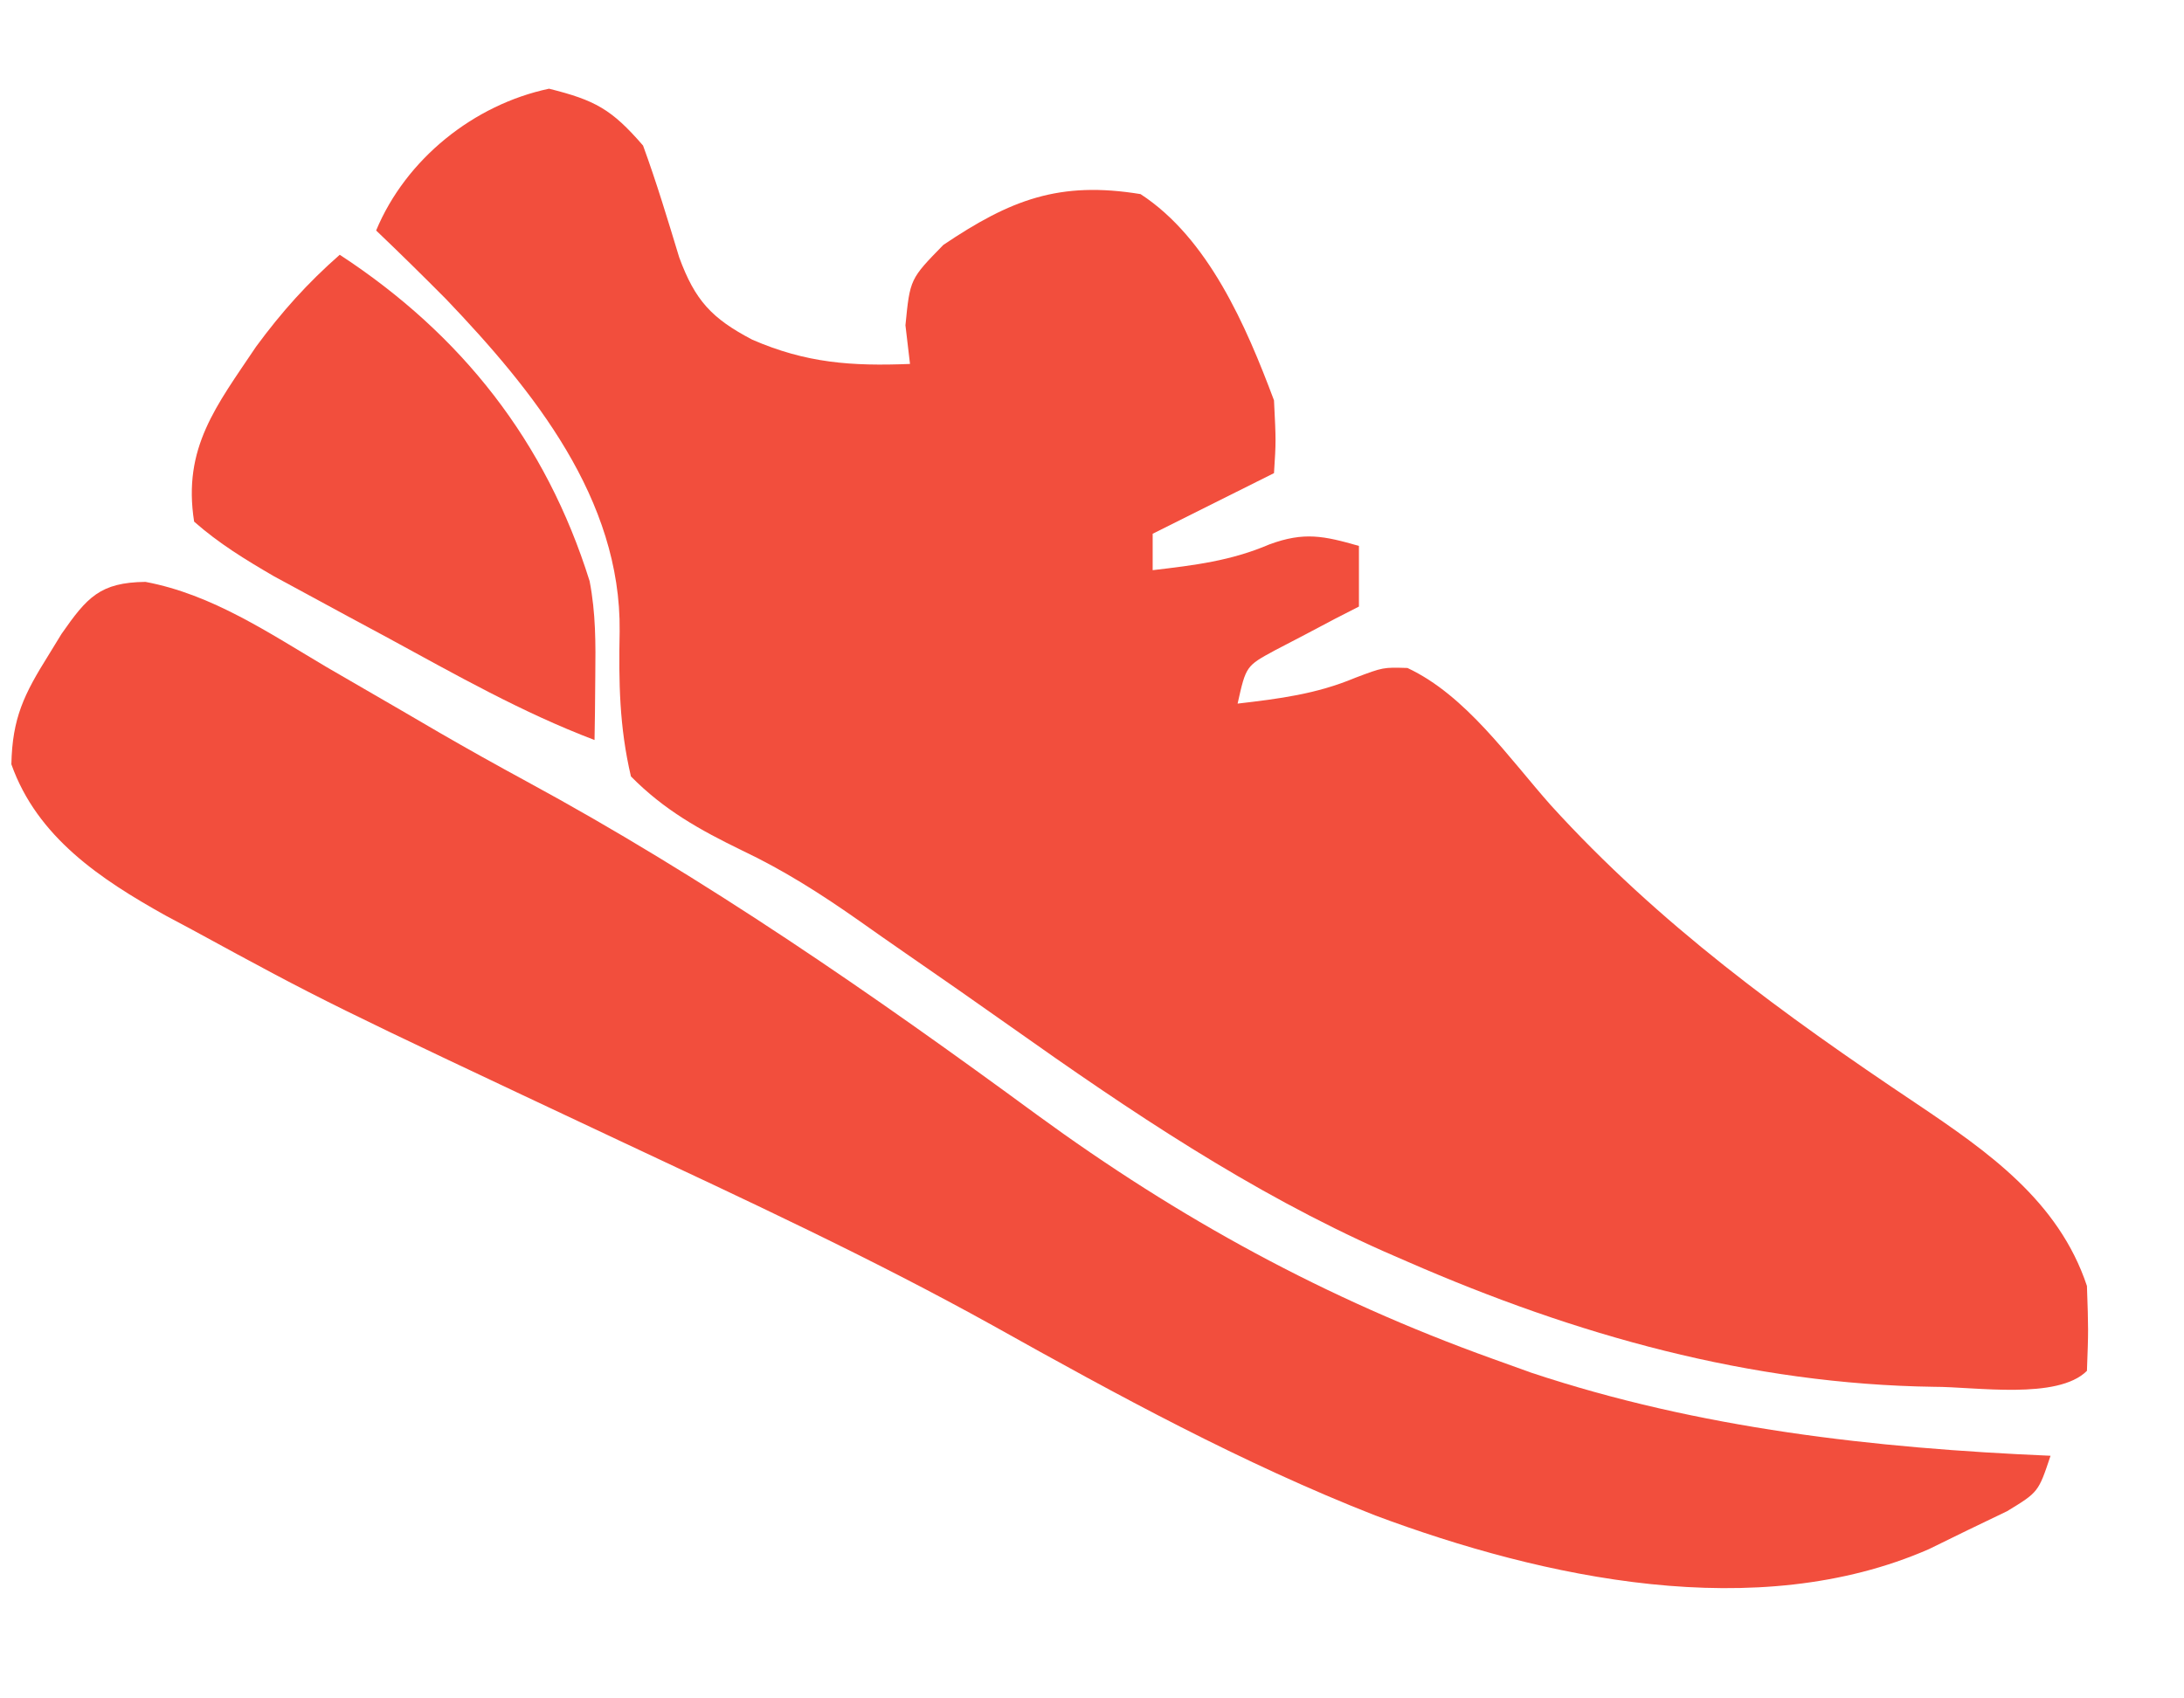 <svg xmlns="http://www.w3.org/2000/svg" viewBox="45 30 180 140">
<path d="M0 0 C3.786 0.947 5.155 1.683 7.75 4.688 C8.862 7.727 9.785 10.802 10.727 13.898 C12.031 17.452 13.402 18.934 16.75 20.688 C21.196 22.621 24.927 22.88 29.75 22.688 C29.626 21.636 29.503 20.584 29.375 19.5 C29.75 15.688 29.75 15.688 32.5 12.875 C38.028 9.154 42.045 7.59 48.75 8.688 C54.339 12.327 57.457 19.564 59.75 25.688 C59.918 29.066 59.918 29.066 59.75 31.688 C56.45 33.337 53.15 34.987 49.75 36.688 C49.75 37.678 49.75 38.667 49.75 39.688 C53.173 39.285 56.193 38.926 59.375 37.562 C62.239 36.507 63.858 36.861 66.75 37.688 C66.75 39.337 66.75 40.987 66.75 42.688 C66.112 43.014 65.474 43.34 64.816 43.676 C63.99 44.113 63.164 44.55 62.312 45 C61.489 45.429 60.665 45.859 59.816 46.301 C57.444 47.588 57.444 47.588 56.75 50.688 C60.191 50.283 63.229 49.906 66.438 48.562 C68.75 47.688 68.75 47.688 70.75 47.75 C75.573 50.011 79.078 55.134 82.562 59.062 C91.465 68.854 101.708 76.308 112.664 83.637 C118.588 87.619 124.415 91.681 126.75 98.688 C126.875 102.312 126.875 102.312 126.75 105.688 C124.334 108.104 117.538 106.999 114.155 107.004 C98.954 106.789 84.615 102.74 70.75 96.688 C70.11 96.41 69.471 96.132 68.812 95.845 C57.718 90.911 47.941 84.319 38.058 77.32 C35.179 75.283 32.286 73.267 29.383 71.264 C28.057 70.347 26.736 69.422 25.42 68.49 C22.333 66.328 19.311 64.405 15.902 62.789 C12.428 61.097 9.5 59.474 6.75 56.688 C5.789 52.574 5.74 48.924 5.82 44.73 C5.949 33.819 -1.302 24.87 -8.477 17.355 C-10.377 15.439 -12.296 13.55 -14.25 11.688 C-11.8 5.797 -6.199 1.311 0 0 Z " fill="#F24E3D" transform="translate(90.25,37.312)"/>
<path d="M0 0 C10.053 6.577 17.002 15.415 20.594 26.898 C21.106 29.549 21.095 32.052 21.062 34.75 C21.053 35.735 21.044 36.72 21.035 37.734 C21.024 38.482 21.012 39.23 21 40 C15.024 37.73 9.544 34.611 3.938 31.562 C2.849 30.977 1.76 30.391 0.639 29.787 C-0.409 29.219 -1.456 28.651 -2.535 28.066 C-3.488 27.55 -4.441 27.034 -5.422 26.502 C-7.787 25.124 -9.946 23.81 -12 22 C-12.964 15.903 -10.157 12.444 -6.891 7.57 C-4.784 4.706 -2.665 2.342 0 0 Z " fill="#F24E3D" transform="translate(73,51)"/>
<path d="M0 0 C5.515 1.036 10.183 4.219 14.949 7.035 C17.018 8.235 19.087 9.434 21.156 10.633 C22.161 11.219 23.166 11.806 24.202 12.411 C26.564 13.776 28.937 15.106 31.336 16.406 C46.116 24.417 59.911 33.971 73.449 43.91 C85.232 52.519 97.269 59.096 111.012 64.035 C112.069 64.415 113.126 64.796 114.215 65.188 C128.056 69.795 142.499 71.414 157.012 72.035 C156.012 75.035 156.012 75.035 153.43 76.605 C152.364 77.119 151.298 77.632 150.199 78.16 C148.612 78.937 148.612 78.937 146.992 79.73 C132.811 85.938 115.243 82.139 101.354 76.955 C90.37 72.642 80.147 67.063 69.864 61.312 C59.814 55.733 49.412 50.916 39.012 46.035 C14.871 34.676 14.871 34.676 3.824 28.66 C3.112 28.28 2.4 27.899 1.667 27.508 C-3.706 24.512 -8.923 21.043 -11.051 15.035 C-10.971 11.217 -10.01 9.27 -7.988 6.035 C-7.635 5.459 -7.282 4.883 -6.918 4.289 C-4.815 1.274 -3.746 0.044 0 0 Z " fill="#F24E3D" transform="translate(56.988,77.965)"/>
</svg>
